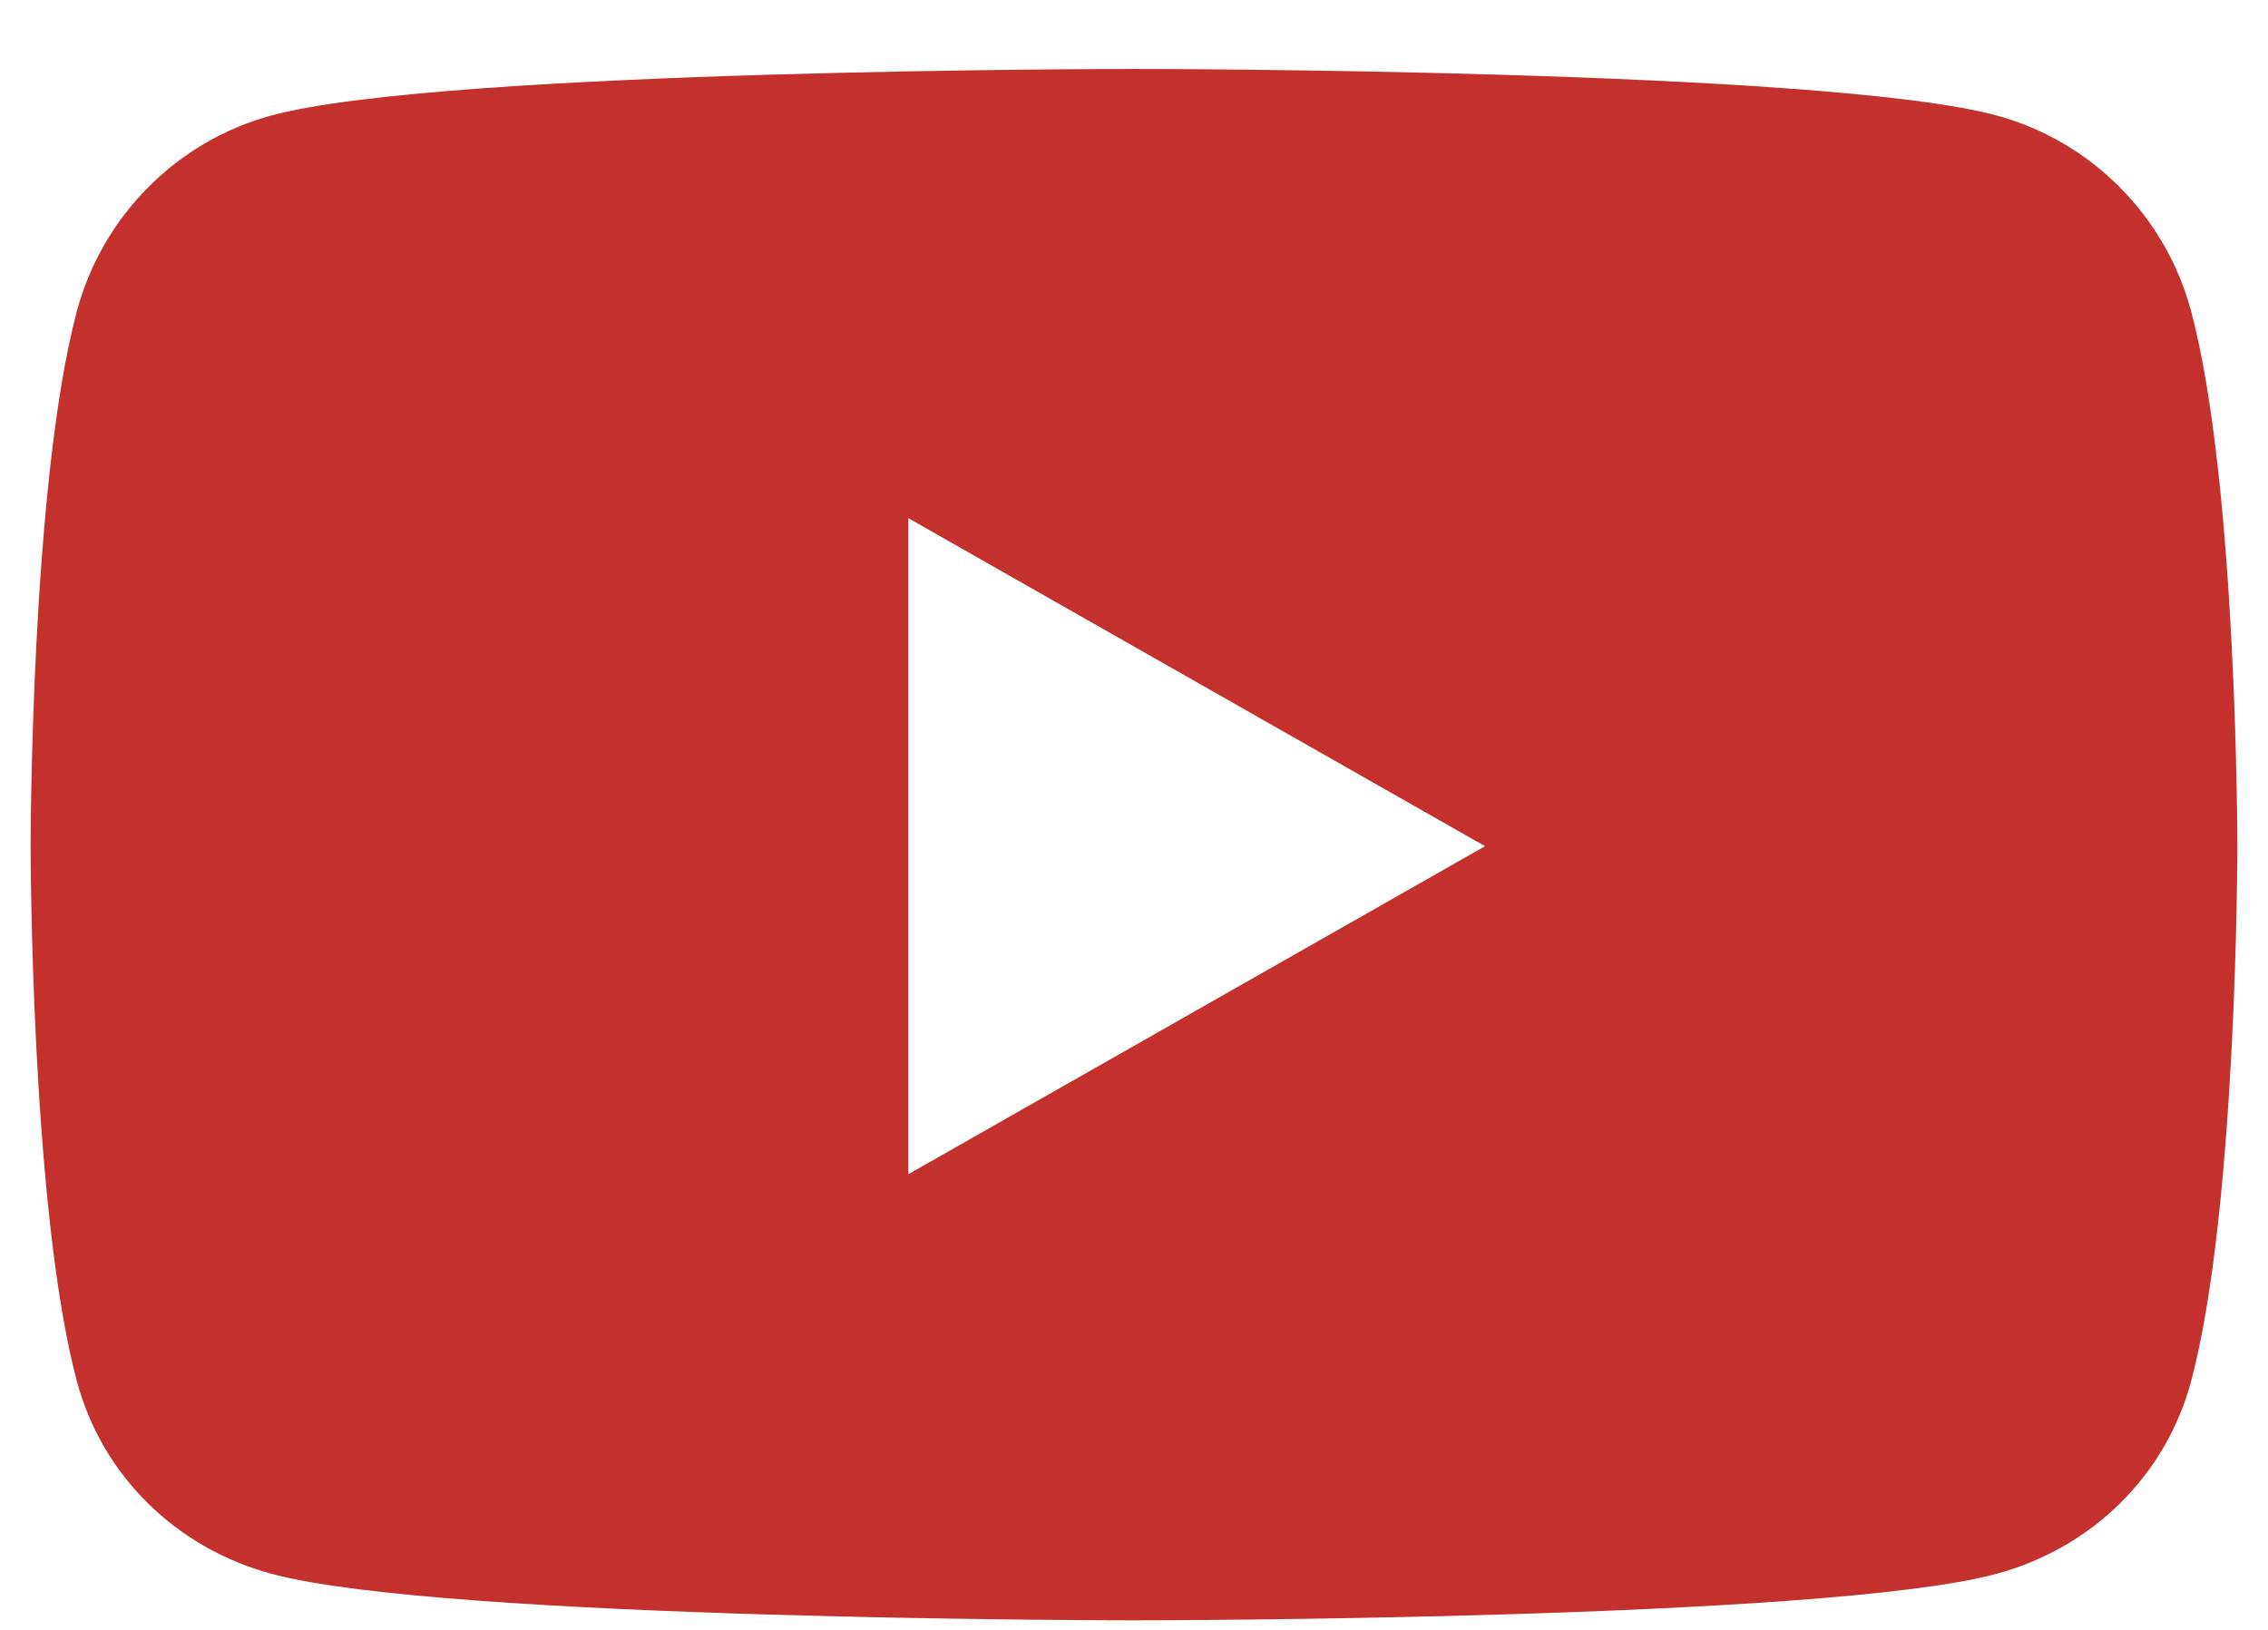<svg width="32" height="23" viewBox="0 0 32 23" fill="none" xmlns="http://www.w3.org/2000/svg">
<path d="M30.917 4.398C30.559 3.05 29.504 1.988 28.164 1.628C25.736 0.973 16 0.973 16 0.973C16 0.973 6.264 0.973 3.836 1.628C2.496 1.988 1.441 3.05 1.083 4.398C0.432 6.842 0.432 11.941 0.432 11.941C0.432 11.941 0.432 17.04 1.083 19.484C1.441 20.832 2.496 21.85 3.836 22.21C6.264 22.865 16 22.865 16 22.865C16 22.865 25.736 22.865 28.164 22.21C29.504 21.85 30.559 20.832 30.917 19.484C31.568 17.04 31.568 11.941 31.568 11.941C31.568 11.941 31.568 6.842 30.917 4.398ZM12.816 16.57V7.312L20.953 11.941L12.816 16.57Z" fill="#C4302B"/>
</svg>